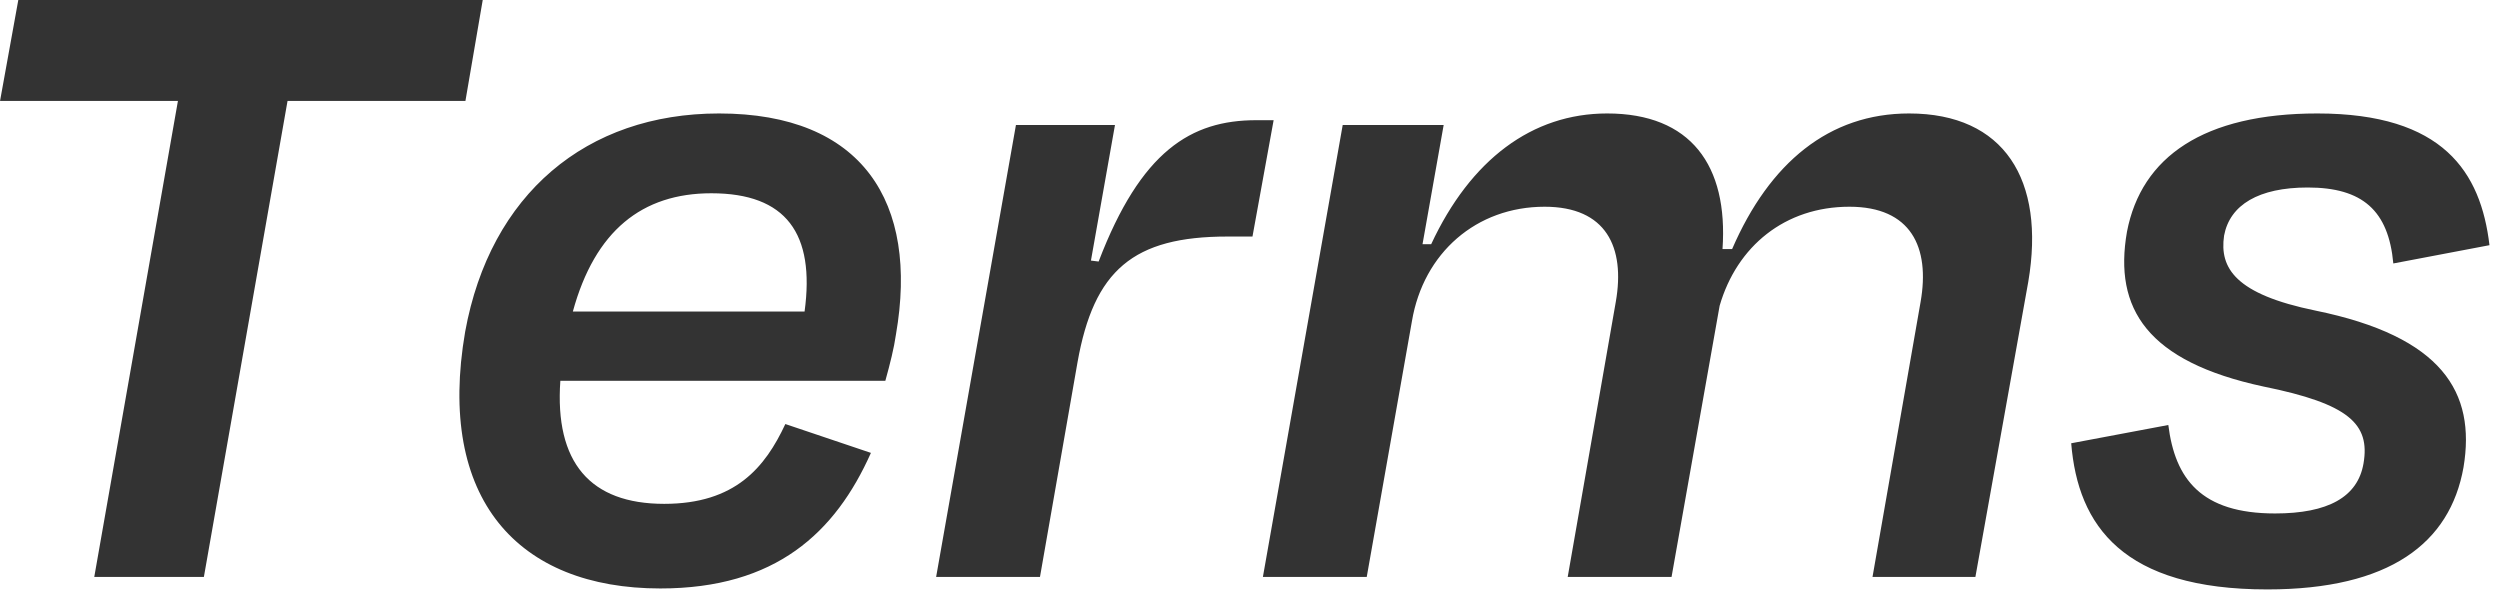 <svg width="208" height="50" viewBox="0 0 208 50" fill="none" xmlns="http://www.w3.org/2000/svg">
<path d="M0.003 8.4L1.523 -1.90735e-06H40.163L38.723 8.4H23.923L16.963 48H7.843L14.803 8.4H0.003ZM59.181 16.08C53.421 16.08 49.501 19.2 47.661 25.92H66.941C67.821 19.44 65.421 16.08 59.181 16.08ZM54.941 48.96C43.101 48.96 36.301 41.52 38.701 27.6C40.781 16.16 48.781 9.44 59.821 9.44C71.741 9.44 76.461 16.8 74.541 27.84C74.381 28.96 74.061 30.24 73.661 31.68H46.621C46.141 38.48 49.101 41.92 55.261 41.92C61.181 41.92 63.661 38.88 65.341 35.28L72.461 37.68C69.501 44.32 64.541 48.96 54.941 48.96ZM86.526 48H77.886L84.526 10.4H92.766L90.766 21.68L91.406 21.76C94.926 12.56 99.086 10 104.526 10H105.966L104.206 19.68H102.126C94.286 19.68 91.006 22.48 89.646 30.16L86.526 48ZM117.473 26.72L113.713 48H105.073L111.713 10.4H120.113L118.353 20.32H119.073C122.353 13.28 127.473 9.44 133.713 9.44C140.673 9.44 143.793 13.76 143.313 20.72H144.113C147.233 13.52 152.193 9.44 158.833 9.44C166.753 9.44 170.193 14.96 168.753 23.44L164.353 48H155.793L159.793 25.12C160.593 20.56 158.993 17.2 153.873 17.2C148.513 17.2 144.513 20.48 143.073 25.44L139.073 48H130.433L134.433 25.12C135.233 20.56 133.633 17.2 128.513 17.2C122.833 17.2 118.433 21.04 117.473 26.72ZM188.644 49.04C176.644 49.04 172.884 43.76 172.324 36.88L180.404 35.36C180.964 39.84 183.124 42.72 189.284 42.72C193.684 42.72 196.164 41.36 196.644 38.56C197.204 35.28 195.444 33.6 188.324 32.16C178.644 30.08 175.844 25.68 176.964 19.28C178.164 13.04 183.364 9.44 192.804 9.44C203.284 9.44 206.404 14.32 207.124 20.4L199.124 21.92C198.724 17.52 196.564 15.6 192.004 15.6C187.924 15.6 185.524 17.04 185.044 19.6C184.644 22.32 186.004 24.48 192.644 25.84C203.204 28 206.004 32.64 204.964 38.88C203.844 45.2 198.804 49.04 188.644 49.04Z" fill="#333333"/>
</svg>
